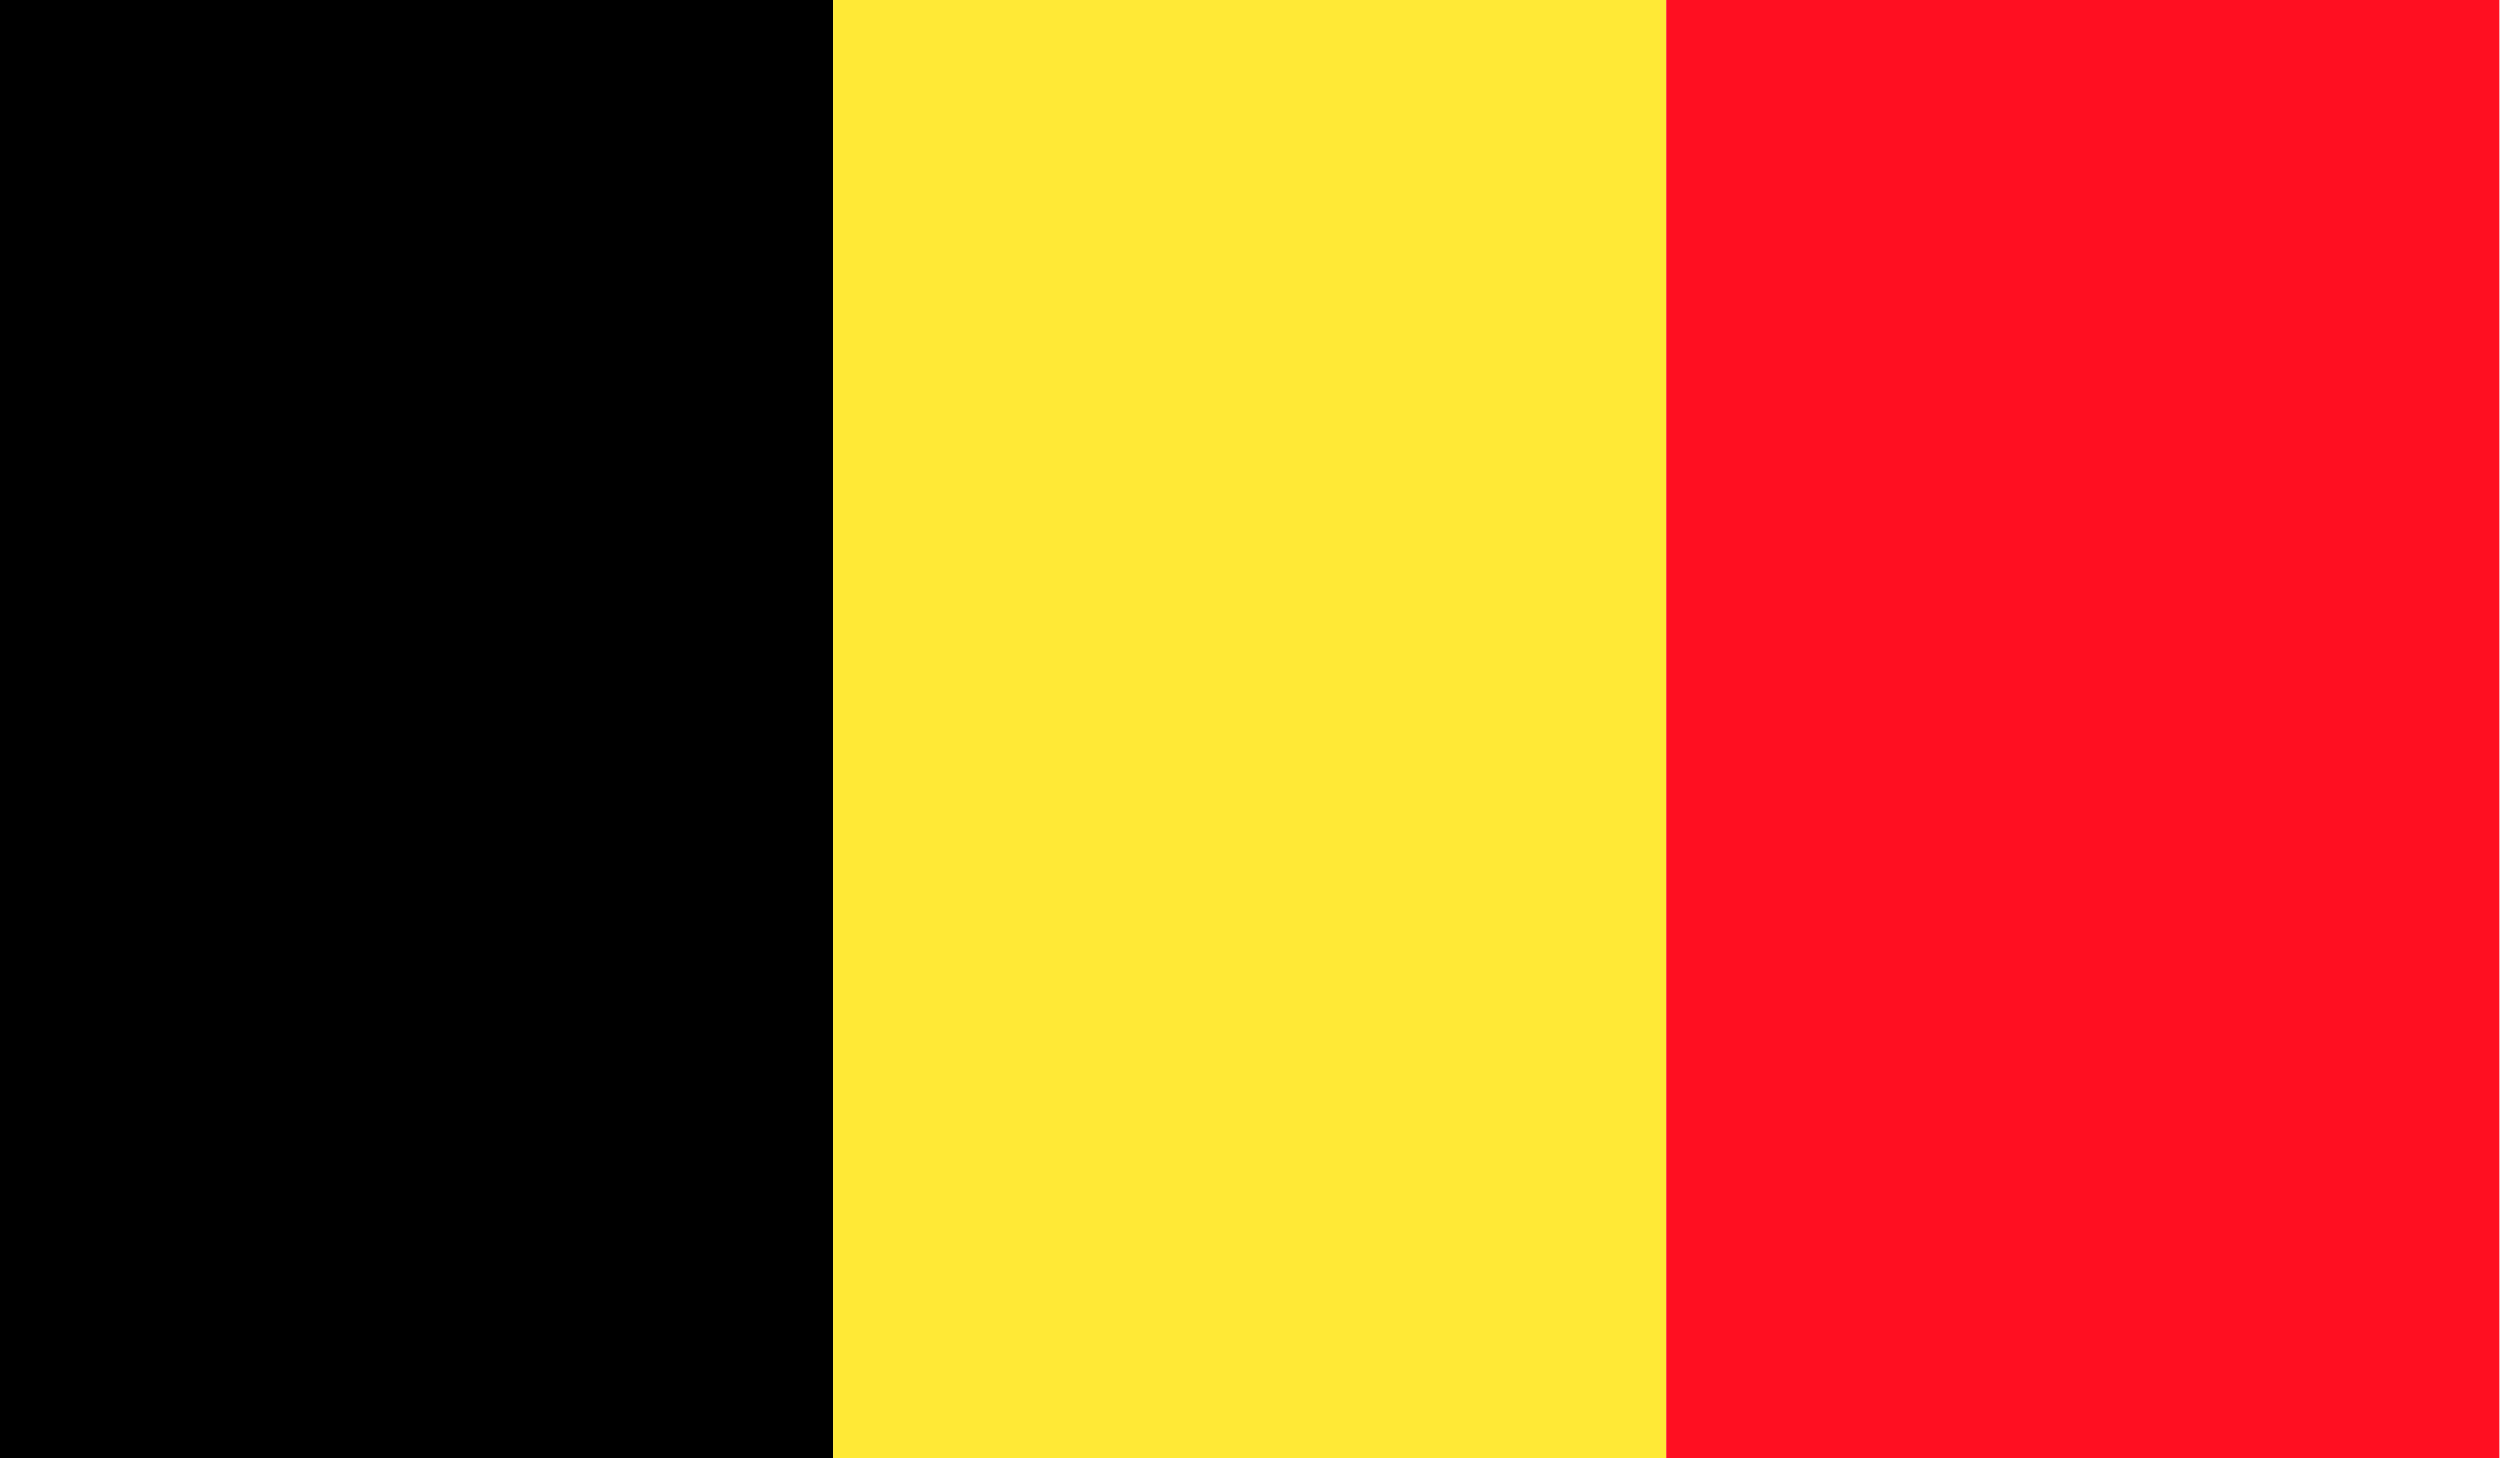 <?xml version="1.0" encoding="utf-8"?>
<!-- Generator: Adobe Illustrator 25.0.1, SVG Export Plug-In . SVG Version: 6.00 Build 0)  -->
<svg version="1.1" id="Laag_1" xmlns="http://www.w3.org/2000/svg" xmlns:xlink="http://www.w3.org/1999/xlink" x="0px" y="0px"
	 viewBox="0 0 38.83 22.65" enable-background="new 0 0 38.83 22.65" xml:space="preserve">
<g id="BELGIUM_2_">
	<g>
		<g>
			<defs>
				<rect id="SVGID_1_" width="38.83" height="22.65"/>
			</defs>
			<clipPath id="SVGID_2_">
				<use xlink:href="#SVGID_1_"  overflow="visible"/>
			</clipPath>
			<rect clip-path="url(#SVGID_2_)" width="12.94" height="22.65"/>
			<rect x="12.94" clip-path="url(#SVGID_2_)" fill="#FFE936" width="12.94" height="22.65"/>
			<rect x="25.88" clip-path="url(#SVGID_2_)" fill="#FF0F21" width="12.94" height="22.65"/>
		</g>
	</g>
</g>
</svg>

